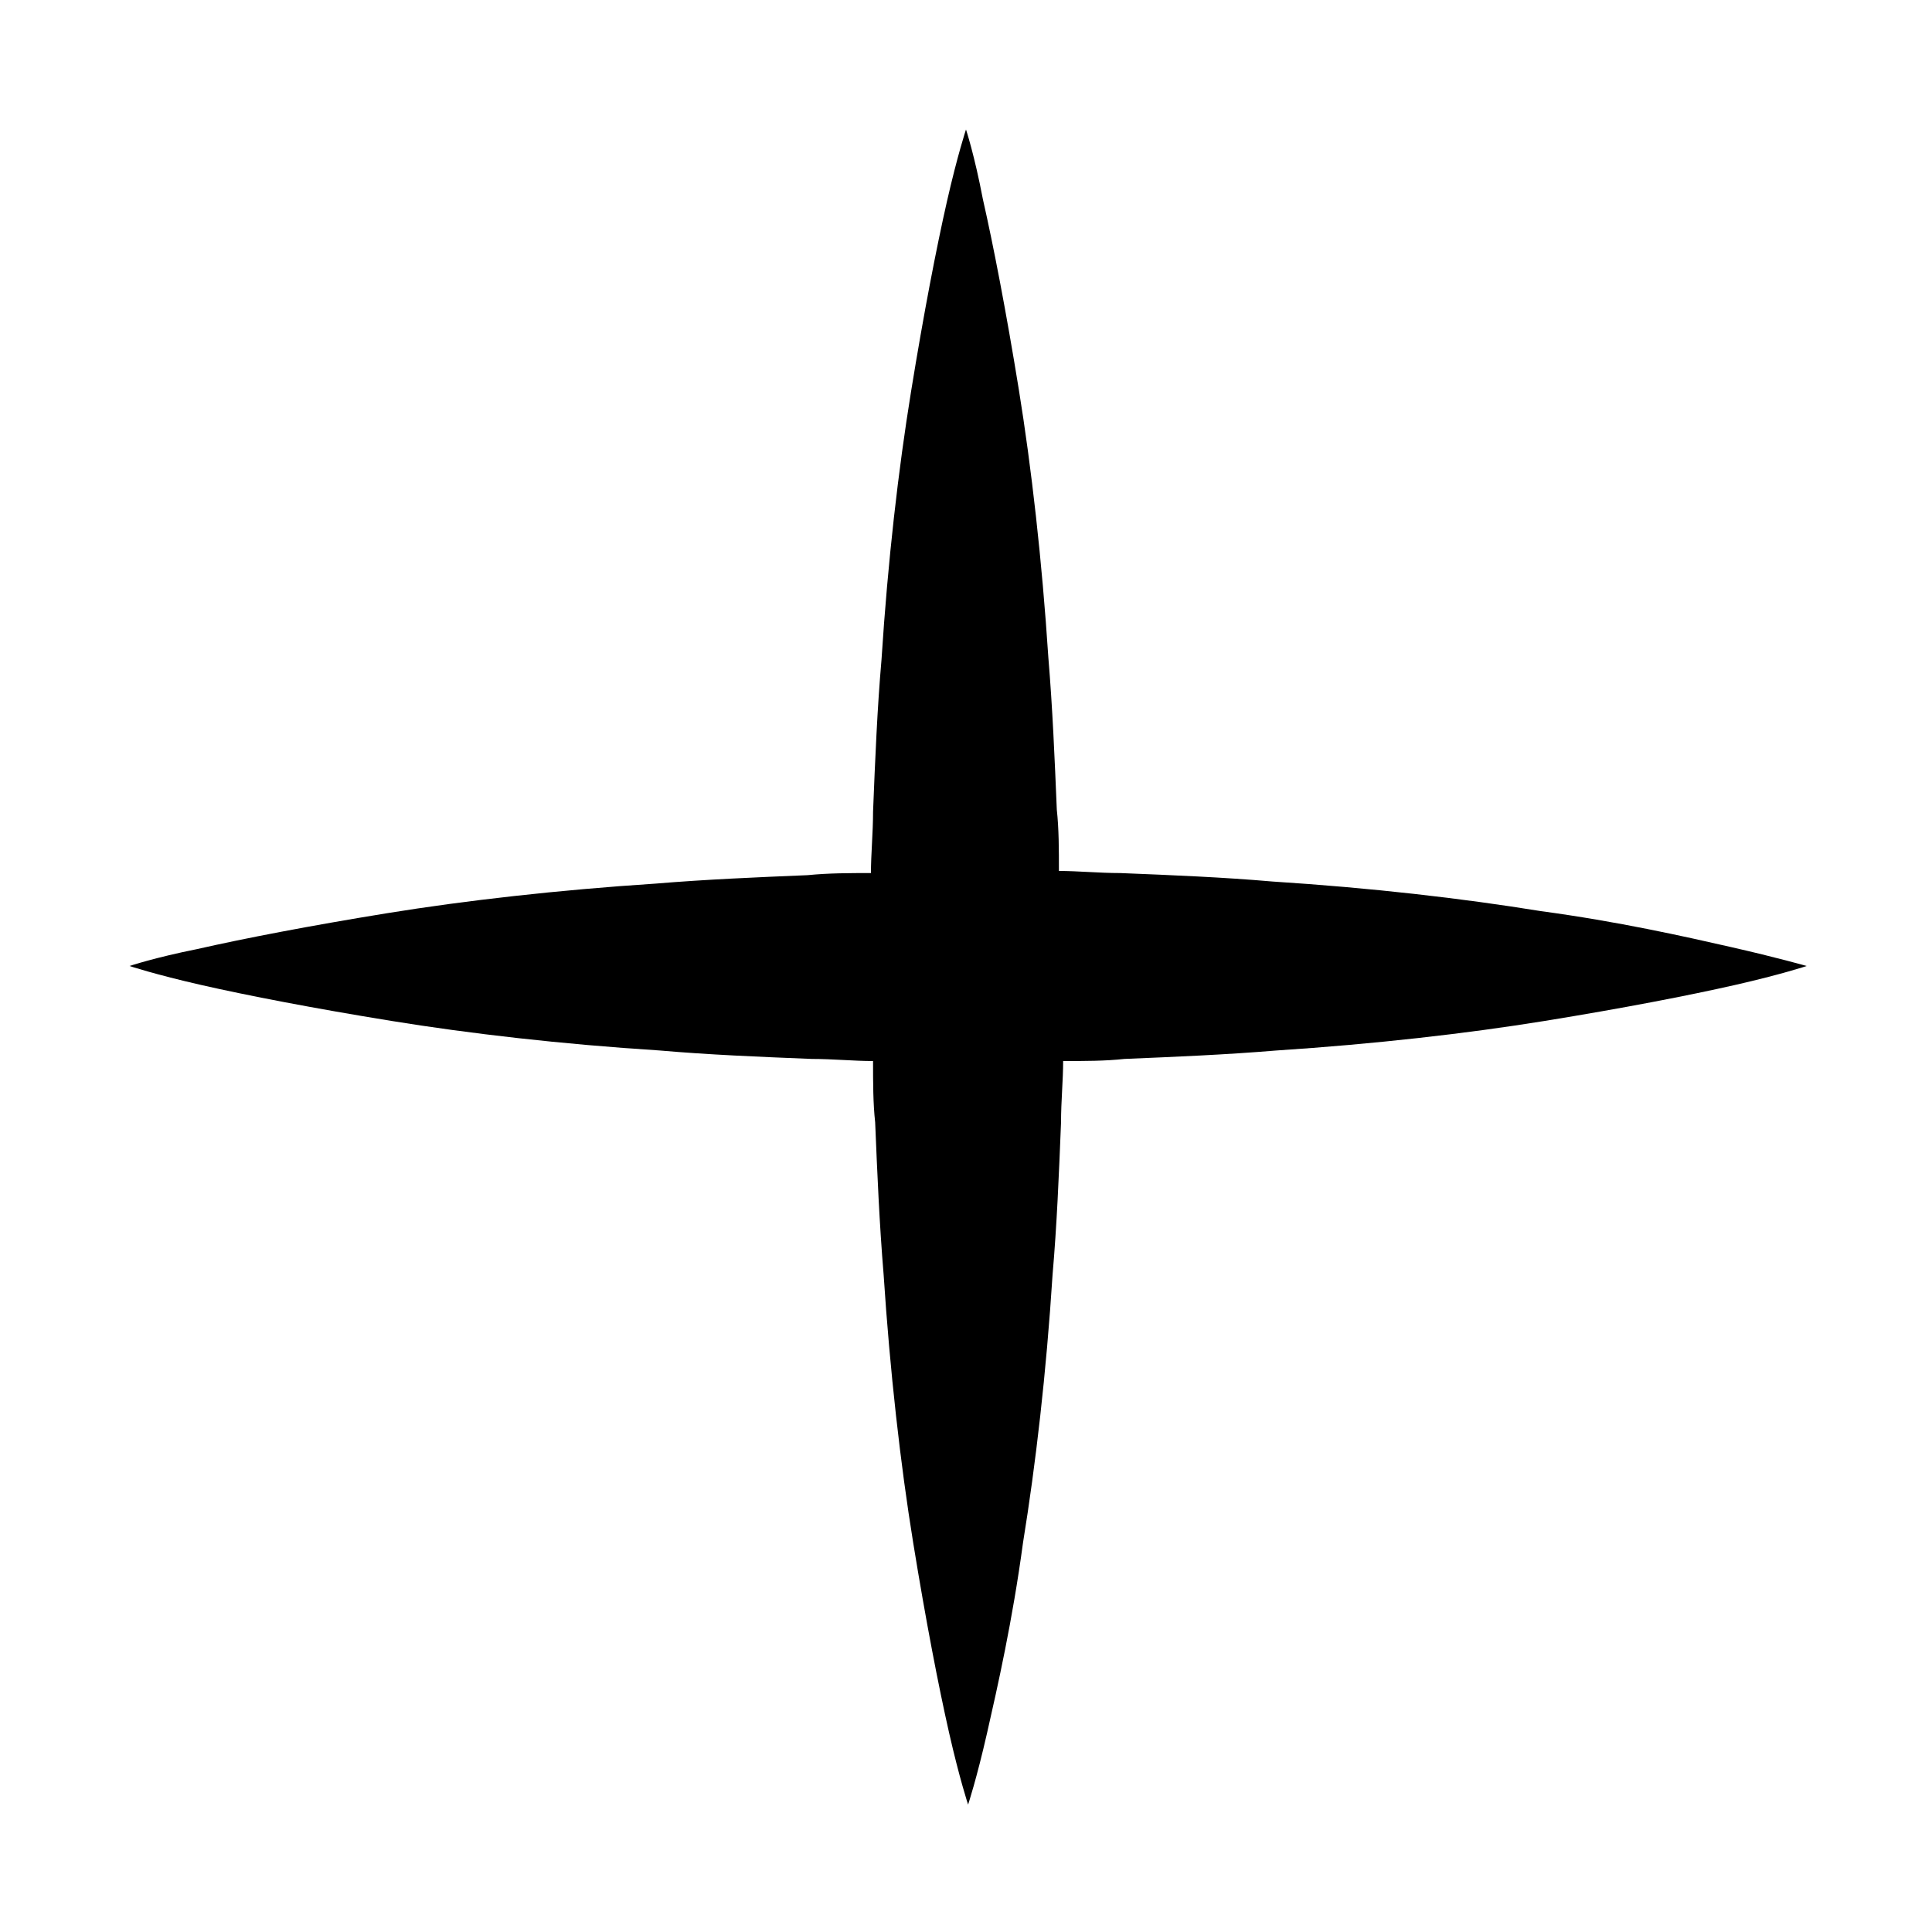 <?xml version="1.0" encoding="UTF-8"?>
<!-- Uploaded to: ICON Repo, www.iconrepo.com, Generator: ICON Repo Mixer Tools -->
<svg fill="#000000" width="800px" height="800px" version="1.1" viewBox="144 144 512 512" xmlns="http://www.w3.org/2000/svg">
 <path d="m602.64 394.96c-12.316-2.801-29.668-6.719-50.383-9.516-20.711-3.359-44.781-6.156-71.094-7.836-12.875-1.121-26.309-1.68-40.305-2.238-5.598 0-11.195-0.559-16.234-0.559 0-5.598 0-11.195-0.559-16.234-0.559-13.434-1.121-26.871-2.238-40.305-1.68-25.75-4.477-50.383-7.836-71.094-3.359-20.711-6.719-38.066-9.516-50.383-2.238-11.758-4.477-18.473-4.477-18.473s-2.238 6.719-5.039 19.031c-2.801 12.316-6.156 29.668-9.516 50.383-3.359 20.711-6.156 44.781-7.836 71.094-1.121 12.875-1.68 26.309-2.238 40.305 0 5.598-0.559 11.195-0.559 16.234-5.598 0-11.195 0-16.793 0.559-13.434 0.559-26.871 1.121-40.305 2.238-25.75 1.68-50.383 4.477-71.094 7.836-20.711 3.359-38.066 6.719-50.383 9.516-11.199 2.238-17.914 4.481-17.914 4.481s6.719 2.238 19.031 5.039c12.316 2.801 29.668 6.156 50.383 9.516 20.711 3.359 44.781 6.156 71.094 7.836 12.875 1.121 26.309 1.68 40.305 2.238 5.598 0 11.195 0.559 16.234 0.559 0 5.598 0 11.195 0.559 16.234 0.559 13.434 1.121 26.871 2.238 40.305 1.68 25.75 4.477 50.383 7.836 71.094 3.359 20.711 6.719 38.066 9.516 50.383 2.801 12.316 5.039 19.031 5.039 19.031s2.238-6.719 5.039-19.031c2.801-12.316 6.719-29.668 9.516-50.383 3.359-20.711 6.156-44.781 7.836-71.094 1.121-12.875 1.68-26.309 2.238-40.305 0-5.598 0.559-11.195 0.559-16.234 5.598 0 11.195 0 16.234-0.559 13.434-0.559 26.871-1.121 40.305-2.238 25.75-1.68 50.383-4.477 71.094-7.836 20.711-3.359 38.066-6.719 50.383-9.516 12.316-2.801 19.031-5.039 19.031-5.039s-7.836-2.242-20.152-5.039z"/>
</svg>